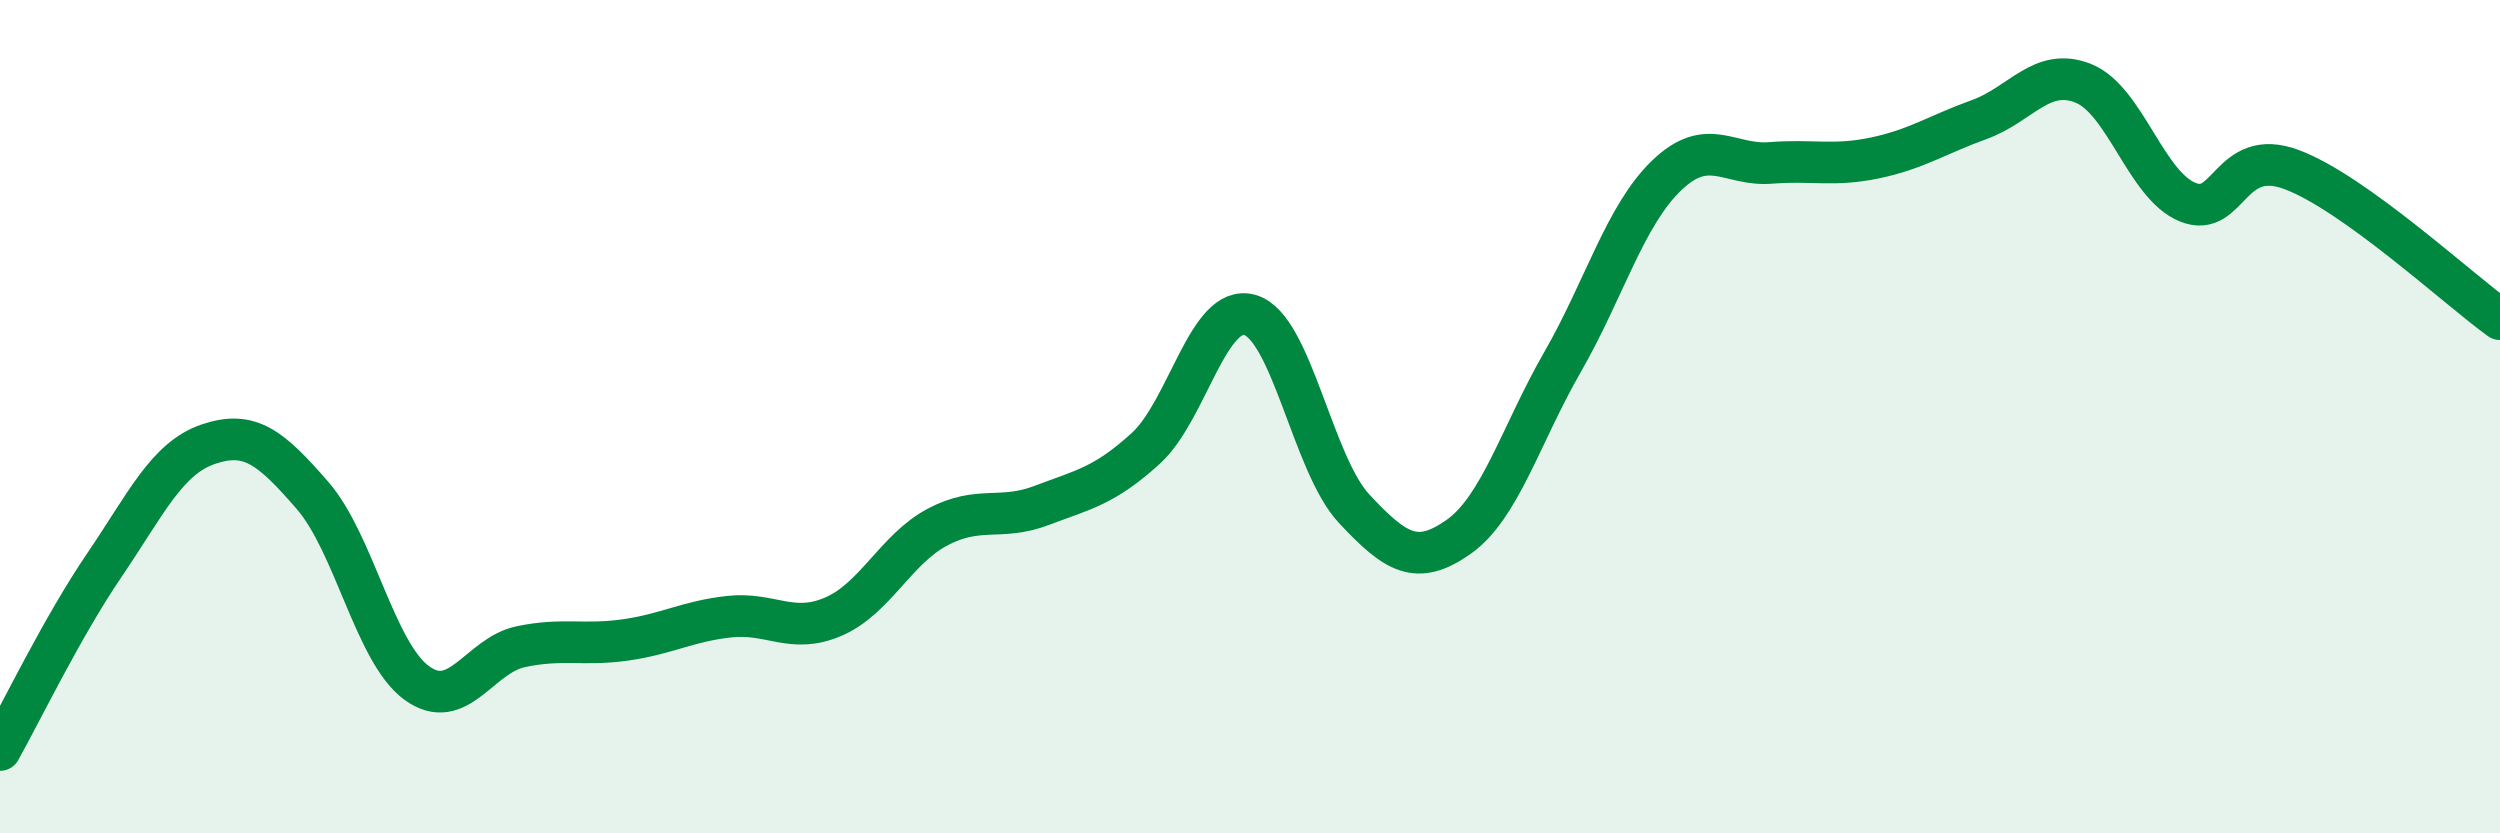 
    <svg width="60" height="20" viewBox="0 0 60 20" xmlns="http://www.w3.org/2000/svg">
      <path
        d="M 0,18 C 0.5,17.11 1.5,15.04 2.5,13.57 C 3.5,12.1 4,11 5,10.66 C 6,10.32 6.5,10.74 7.5,11.89 C 8.5,13.04 9,15.66 10,16.39 C 11,17.12 11.5,15.73 12.5,15.52 C 13.5,15.31 14,15.5 15,15.36 C 16,15.22 16.5,14.91 17.5,14.8 C 18.5,14.69 19,15.23 20,14.8 C 21,14.37 21.5,13.18 22.5,12.65 C 23.5,12.12 24,12.51 25,12.13 C 26,11.75 26.5,11.67 27.5,10.76 C 28.5,9.85 29,7.27 30,7.56 C 31,7.85 31.5,11.14 32.5,12.21 C 33.5,13.28 34,13.59 35,12.89 C 36,12.19 36.5,10.43 37.5,8.69 C 38.5,6.95 39,5.17 40,4.21 C 41,3.25 41.5,3.99 42.5,3.91 C 43.5,3.83 44,4 45,3.79 C 46,3.58 46.5,3.23 47.5,2.87 C 48.5,2.51 49,1.6 50,2 C 51,2.4 51.5,4.44 52.5,4.85 C 53.5,5.26 53.5,3.51 55,4.07 C 56.5,4.63 59,6.94 60,7.66L60 20L0 20Z"
        fill="#008740"
        opacity="0.1"
        stroke-linecap="round"
        stroke-linejoin="round"
      />
      <path
        d="M 0,18 C 0.5,17.11 1.5,15.04 2.5,13.57 C 3.5,12.1 4,11 5,10.66 C 6,10.32 6.5,10.74 7.5,11.89 C 8.5,13.04 9,15.66 10,16.39 C 11,17.12 11.5,15.73 12.5,15.52 C 13.5,15.31 14,15.5 15,15.36 C 16,15.22 16.5,14.91 17.5,14.8 C 18.5,14.69 19,15.23 20,14.8 C 21,14.37 21.5,13.18 22.5,12.65 C 23.5,12.12 24,12.51 25,12.13 C 26,11.75 26.5,11.67 27.5,10.76 C 28.5,9.85 29,7.27 30,7.56 C 31,7.85 31.5,11.14 32.5,12.21 C 33.5,13.28 34,13.59 35,12.89 C 36,12.19 36.5,10.43 37.5,8.69 C 38.5,6.95 39,5.17 40,4.21 C 41,3.25 41.5,3.99 42.5,3.91 C 43.5,3.83 44,4 45,3.79 C 46,3.58 46.5,3.23 47.5,2.87 C 48.5,2.51 49,1.6 50,2 C 51,2.4 51.5,4.44 52.5,4.85 C 53.5,5.26 53.5,3.51 55,4.07 C 56.5,4.63 59,6.94 60,7.66"
        stroke="#008740"
        stroke-width="1"
        fill="none"
        stroke-linecap="round"
        stroke-linejoin="round"
      />
    </svg>
  